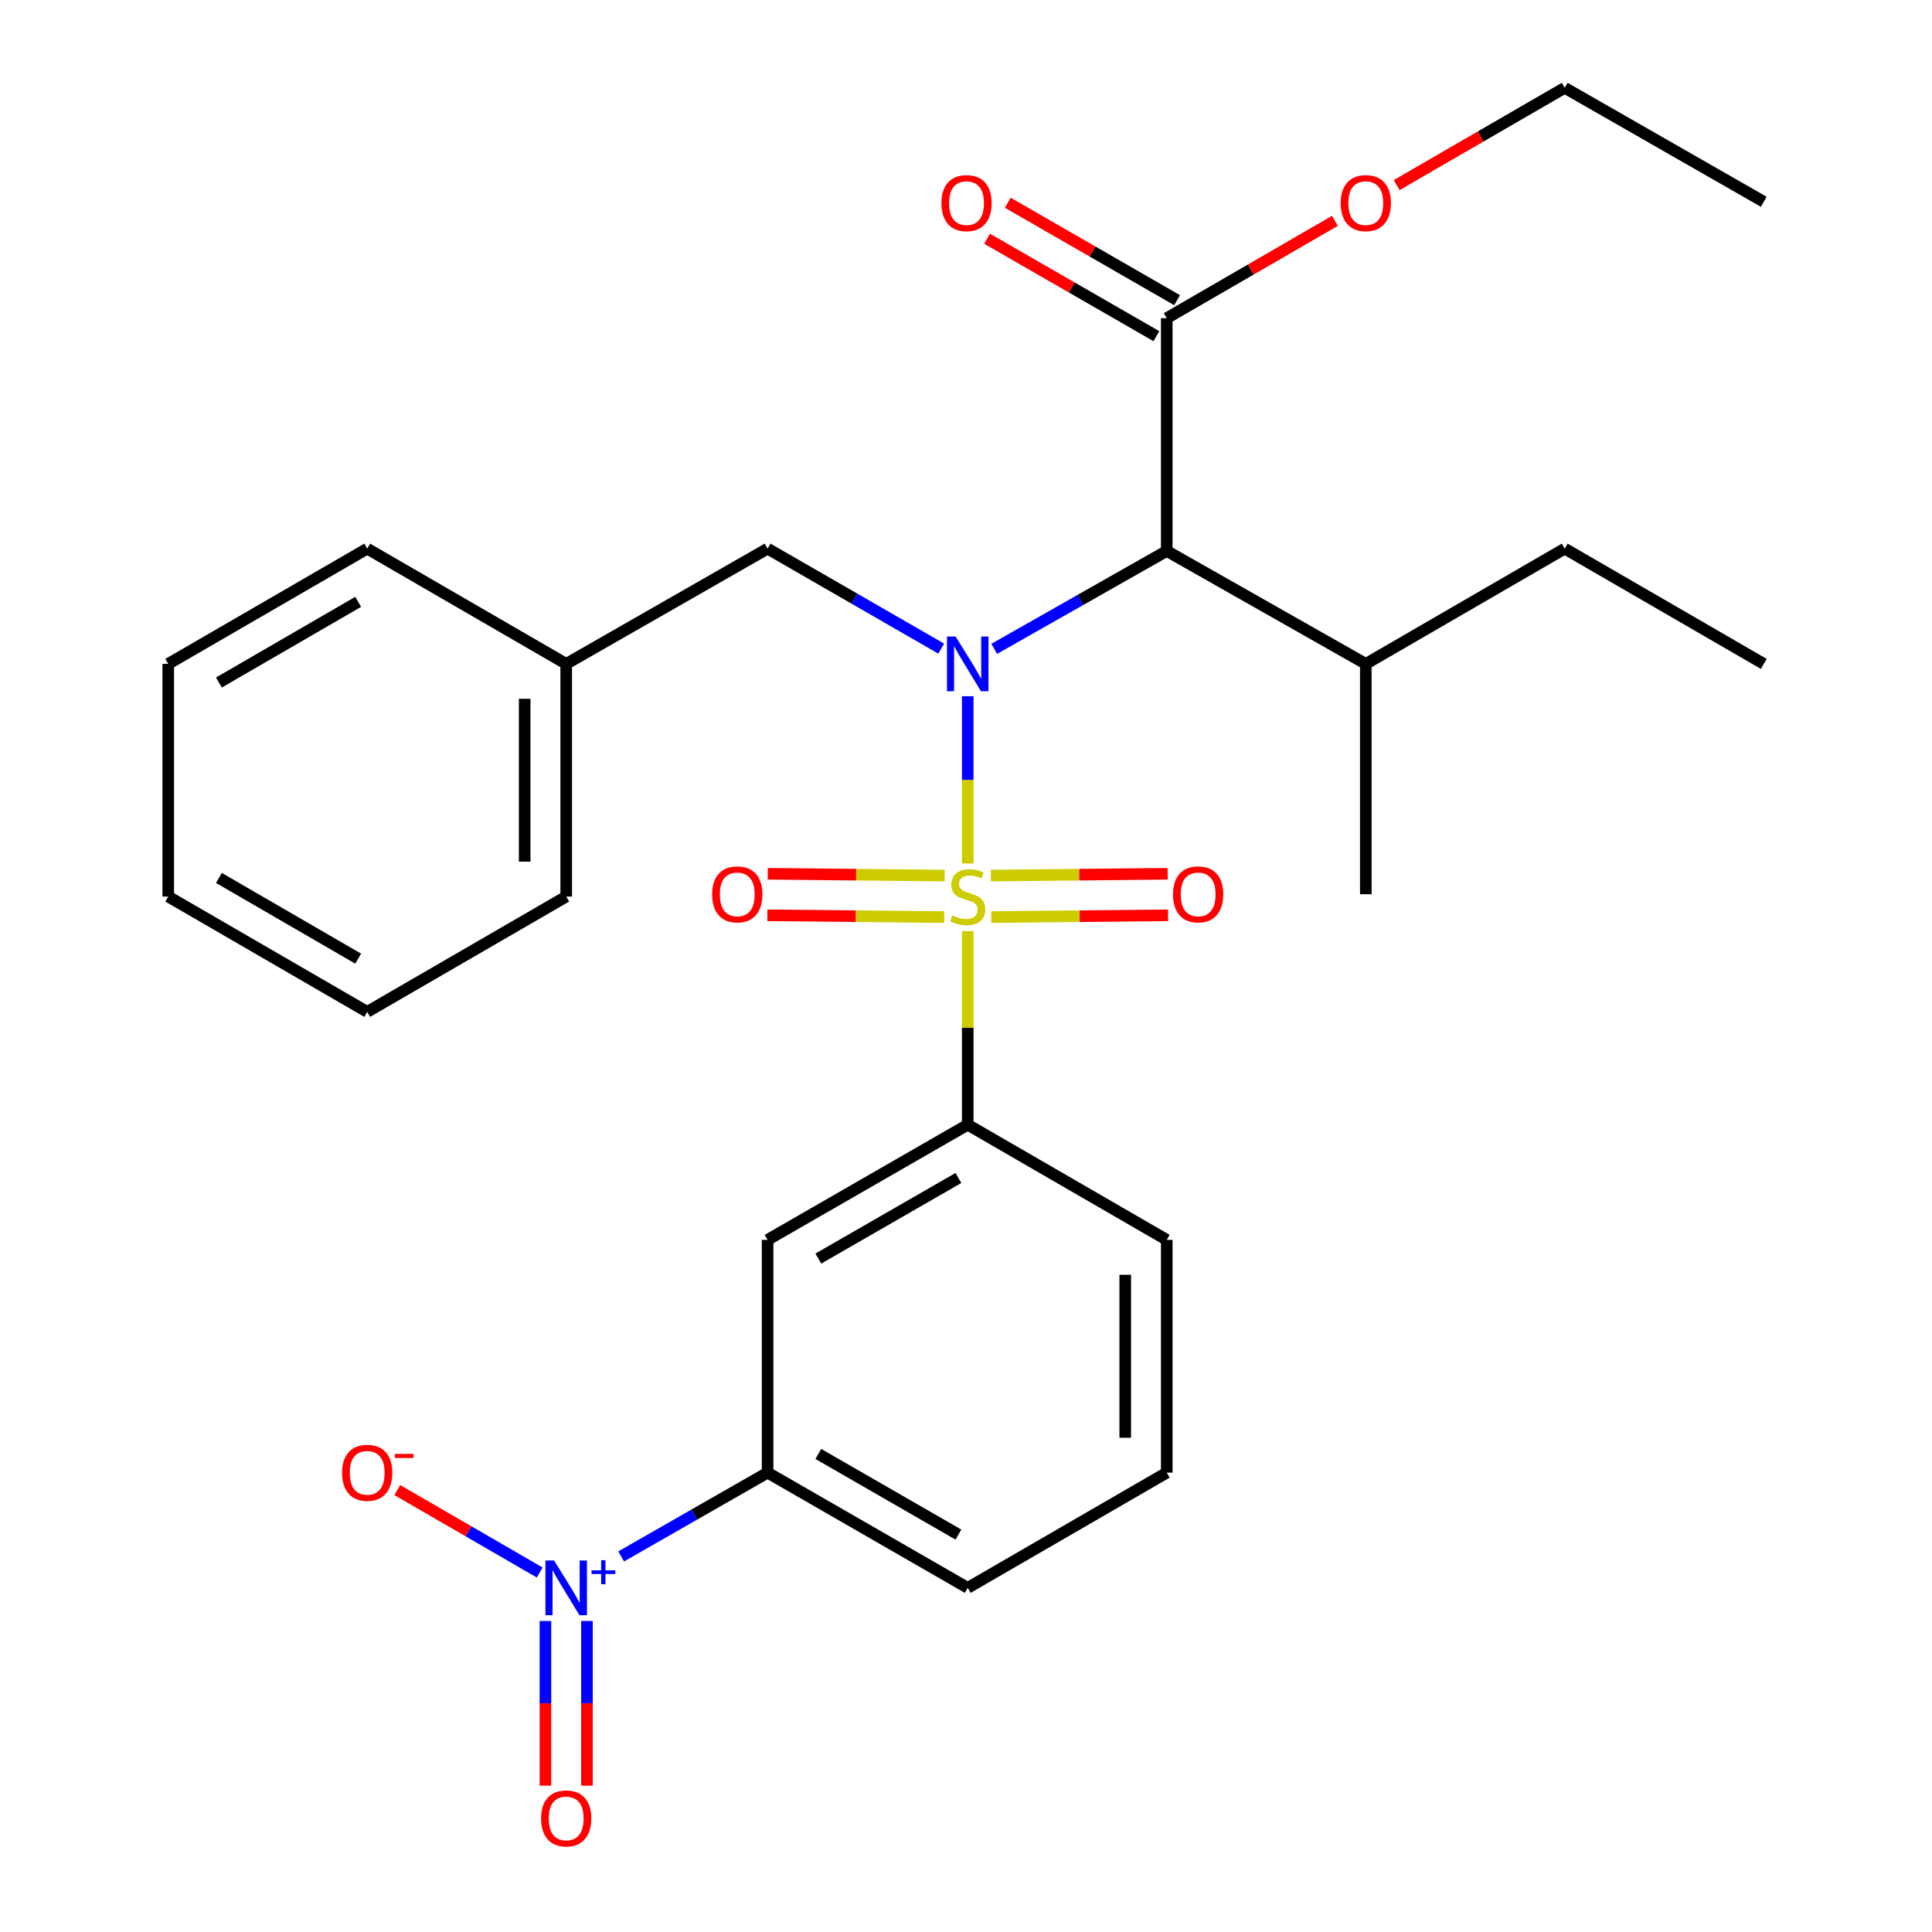 <?xml version='1.0' encoding='iso-8859-1'?>
<svg version='1.1' baseProfile='full'
              xmlns='http://www.w3.org/2000/svg'
                      xmlns:rdkit='http://www.rdkit.org/xml'
                      xmlns:xlink='http://www.w3.org/1999/xlink'
                  xml:space='preserve'
width='1000px' height='1000px' viewBox='0 0 1000 1000'>
<!-- END OF HEADER -->
<rect style='opacity:1.0;fill:#FFFFFF;stroke:none' width='1000' height='1000' x='0' y='0'> </rect>
<path class='bond-0' d='M 500.895,446.935 L 500.895,403.652' style='fill:none;fill-rule:evenodd;stroke:#CCCC00;stroke-width:6px;stroke-linecap:butt;stroke-linejoin:miter;stroke-opacity:1' />
<path class='bond-0' d='M 500.895,403.652 L 500.895,360.37' style='fill:none;fill-rule:evenodd;stroke:#0000FF;stroke-width:6px;stroke-linecap:butt;stroke-linejoin:miter;stroke-opacity:1' />
<path class='bond-3' d='M 500.895,481.898 L 500.895,532.026' style='fill:none;fill-rule:evenodd;stroke:#CCCC00;stroke-width:6px;stroke-linecap:butt;stroke-linejoin:miter;stroke-opacity:1' />
<path class='bond-3' d='M 500.895,532.026 L 500.895,582.153' style='fill:none;fill-rule:evenodd;stroke:#000000;stroke-width:6px;stroke-linecap:butt;stroke-linejoin:miter;stroke-opacity:1' />
<path class='bond-7' d='M 488.943,453.199 L 443.174,452.731' style='fill:none;fill-rule:evenodd;stroke:#CCCC00;stroke-width:6px;stroke-linecap:butt;stroke-linejoin:miter;stroke-opacity:1' />
<path class='bond-7' d='M 443.174,452.731 L 397.405,452.264' style='fill:none;fill-rule:evenodd;stroke:#FF0000;stroke-width:6px;stroke-linecap:butt;stroke-linejoin:miter;stroke-opacity:1' />
<path class='bond-7' d='M 488.724,474.687 L 442.954,474.22' style='fill:none;fill-rule:evenodd;stroke:#CCCC00;stroke-width:6px;stroke-linecap:butt;stroke-linejoin:miter;stroke-opacity:1' />
<path class='bond-7' d='M 442.954,474.22 L 397.185,473.753' style='fill:none;fill-rule:evenodd;stroke:#FF0000;stroke-width:6px;stroke-linecap:butt;stroke-linejoin:miter;stroke-opacity:1' />
<path class='bond-8' d='M 513.067,474.687 L 558.83,474.22' style='fill:none;fill-rule:evenodd;stroke:#CCCC00;stroke-width:6px;stroke-linecap:butt;stroke-linejoin:miter;stroke-opacity:1' />
<path class='bond-8' d='M 558.83,474.22 L 604.594,473.753' style='fill:none;fill-rule:evenodd;stroke:#FF0000;stroke-width:6px;stroke-linecap:butt;stroke-linejoin:miter;stroke-opacity:1' />
<path class='bond-8' d='M 512.848,453.199 L 558.611,452.731' style='fill:none;fill-rule:evenodd;stroke:#CCCC00;stroke-width:6px;stroke-linecap:butt;stroke-linejoin:miter;stroke-opacity:1' />
<path class='bond-8' d='M 558.611,452.731 L 604.374,452.264' style='fill:none;fill-rule:evenodd;stroke:#FF0000;stroke-width:6px;stroke-linecap:butt;stroke-linejoin:miter;stroke-opacity:1' />
<path class='bond-2' d='M 514.596,335.852 L 559.25,310.513' style='fill:none;fill-rule:evenodd;stroke:#0000FF;stroke-width:6px;stroke-linecap:butt;stroke-linejoin:miter;stroke-opacity:1' />
<path class='bond-2' d='M 559.25,310.513 L 603.904,285.175' style='fill:none;fill-rule:evenodd;stroke:#000000;stroke-width:6px;stroke-linecap:butt;stroke-linejoin:miter;stroke-opacity:1' />
<path class='bond-9' d='M 487.167,335.721 L 442.234,309.845' style='fill:none;fill-rule:evenodd;stroke:#0000FF;stroke-width:6px;stroke-linecap:butt;stroke-linejoin:miter;stroke-opacity:1' />
<path class='bond-9' d='M 442.234,309.845 L 397.302,283.969' style='fill:none;fill-rule:evenodd;stroke:#000000;stroke-width:6px;stroke-linecap:butt;stroke-linejoin:miter;stroke-opacity:1' />
<path class='bond-1' d='M 321.511,805.599 L 359.407,783.919' style='fill:none;fill-rule:evenodd;stroke:#0000FF;stroke-width:6px;stroke-linecap:butt;stroke-linejoin:miter;stroke-opacity:1' />
<path class='bond-1' d='M 359.407,783.919 L 397.302,762.239' style='fill:none;fill-rule:evenodd;stroke:#000000;stroke-width:6px;stroke-linecap:butt;stroke-linejoin:miter;stroke-opacity:1' />
<path class='bond-10' d='M 279.349,813.932 L 242.498,792.595' style='fill:none;fill-rule:evenodd;stroke:#0000FF;stroke-width:6px;stroke-linecap:butt;stroke-linejoin:miter;stroke-opacity:1' />
<path class='bond-10' d='M 242.498,792.595 L 205.647,771.259' style='fill:none;fill-rule:evenodd;stroke:#FF0000;stroke-width:6px;stroke-linecap:butt;stroke-linejoin:miter;stroke-opacity:1' />
<path class='bond-11' d='M 282.319,839.015 L 282.319,881.636' style='fill:none;fill-rule:evenodd;stroke:#0000FF;stroke-width:6px;stroke-linecap:butt;stroke-linejoin:miter;stroke-opacity:1' />
<path class='bond-11' d='M 282.319,881.636 L 282.319,924.257' style='fill:none;fill-rule:evenodd;stroke:#FF0000;stroke-width:6px;stroke-linecap:butt;stroke-linejoin:miter;stroke-opacity:1' />
<path class='bond-11' d='M 303.809,839.015 L 303.809,881.636' style='fill:none;fill-rule:evenodd;stroke:#0000FF;stroke-width:6px;stroke-linecap:butt;stroke-linejoin:miter;stroke-opacity:1' />
<path class='bond-11' d='M 303.809,881.636 L 303.809,924.257' style='fill:none;fill-rule:evenodd;stroke:#FF0000;stroke-width:6px;stroke-linecap:butt;stroke-linejoin:miter;stroke-opacity:1' />
<path class='bond-4' d='M 603.904,285.175 L 603.904,164.688' style='fill:none;fill-rule:evenodd;stroke:#000000;stroke-width:6px;stroke-linecap:butt;stroke-linejoin:miter;stroke-opacity:1' />
<path class='bond-13' d='M 603.904,285.175 L 706.936,343.627' style='fill:none;fill-rule:evenodd;stroke:#000000;stroke-width:6px;stroke-linecap:butt;stroke-linejoin:miter;stroke-opacity:1' />
<path class='bond-5' d='M 500.895,582.153 L 397.302,641.752' style='fill:none;fill-rule:evenodd;stroke:#000000;stroke-width:6px;stroke-linecap:butt;stroke-linejoin:miter;stroke-opacity:1' />
<path class='bond-5' d='M 496.073,609.72 L 423.558,651.439' style='fill:none;fill-rule:evenodd;stroke:#000000;stroke-width:6px;stroke-linecap:butt;stroke-linejoin:miter;stroke-opacity:1' />
<path class='bond-16' d='M 500.895,582.153 L 603.904,641.752' style='fill:none;fill-rule:evenodd;stroke:#000000;stroke-width:6px;stroke-linecap:butt;stroke-linejoin:miter;stroke-opacity:1' />
<path class='bond-12' d='M 609.263,155.375 L 565.443,130.158' style='fill:none;fill-rule:evenodd;stroke:#000000;stroke-width:6px;stroke-linecap:butt;stroke-linejoin:miter;stroke-opacity:1' />
<path class='bond-12' d='M 565.443,130.158 L 521.623,104.941' style='fill:none;fill-rule:evenodd;stroke:#FF0000;stroke-width:6px;stroke-linecap:butt;stroke-linejoin:miter;stroke-opacity:1' />
<path class='bond-12' d='M 598.544,174.001 L 554.724,148.784' style='fill:none;fill-rule:evenodd;stroke:#000000;stroke-width:6px;stroke-linecap:butt;stroke-linejoin:miter;stroke-opacity:1' />
<path class='bond-12' d='M 554.724,148.784 L 510.904,123.567' style='fill:none;fill-rule:evenodd;stroke:#FF0000;stroke-width:6px;stroke-linecap:butt;stroke-linejoin:miter;stroke-opacity:1' />
<path class='bond-14' d='M 603.904,164.688 L 647.432,139.494' style='fill:none;fill-rule:evenodd;stroke:#000000;stroke-width:6px;stroke-linecap:butt;stroke-linejoin:miter;stroke-opacity:1' />
<path class='bond-14' d='M 647.432,139.494 L 690.96,114.3' style='fill:none;fill-rule:evenodd;stroke:#FF0000;stroke-width:6px;stroke-linecap:butt;stroke-linejoin:miter;stroke-opacity:1' />
<path class='bond-6' d='M 397.302,641.752 L 397.302,762.239' style='fill:none;fill-rule:evenodd;stroke:#000000;stroke-width:6px;stroke-linecap:butt;stroke-linejoin:miter;stroke-opacity:1' />
<path class='bond-29' d='M 397.302,762.239 L 500.895,821.873' style='fill:none;fill-rule:evenodd;stroke:#000000;stroke-width:6px;stroke-linecap:butt;stroke-linejoin:miter;stroke-opacity:1' />
<path class='bond-29' d='M 423.562,752.559 L 496.078,794.303' style='fill:none;fill-rule:evenodd;stroke:#000000;stroke-width:6px;stroke-linecap:butt;stroke-linejoin:miter;stroke-opacity:1' />
<path class='bond-15' d='M 397.302,283.969 L 293.064,343.627' style='fill:none;fill-rule:evenodd;stroke:#000000;stroke-width:6px;stroke-linecap:butt;stroke-linejoin:miter;stroke-opacity:1' />
<path class='bond-19' d='M 706.936,343.627 L 809.896,283.969' style='fill:none;fill-rule:evenodd;stroke:#000000;stroke-width:6px;stroke-linecap:butt;stroke-linejoin:miter;stroke-opacity:1' />
<path class='bond-20' d='M 706.936,343.627 L 706.936,462.848' style='fill:none;fill-rule:evenodd;stroke:#000000;stroke-width:6px;stroke-linecap:butt;stroke-linejoin:miter;stroke-opacity:1' />
<path class='bond-21' d='M 722.91,95.807 L 766.403,70.631' style='fill:none;fill-rule:evenodd;stroke:#FF0000;stroke-width:6px;stroke-linecap:butt;stroke-linejoin:miter;stroke-opacity:1' />
<path class='bond-21' d='M 766.403,70.631 L 809.896,45.455' style='fill:none;fill-rule:evenodd;stroke:#000000;stroke-width:6px;stroke-linecap:butt;stroke-linejoin:miter;stroke-opacity:1' />
<path class='bond-22' d='M 293.064,343.627 L 293.064,464.066' style='fill:none;fill-rule:evenodd;stroke:#000000;stroke-width:6px;stroke-linecap:butt;stroke-linejoin:miter;stroke-opacity:1' />
<path class='bond-22' d='M 271.574,361.693 L 271.574,446' style='fill:none;fill-rule:evenodd;stroke:#000000;stroke-width:6px;stroke-linecap:butt;stroke-linejoin:miter;stroke-opacity:1' />
<path class='bond-23' d='M 293.064,343.627 L 190.068,283.969' style='fill:none;fill-rule:evenodd;stroke:#000000;stroke-width:6px;stroke-linecap:butt;stroke-linejoin:miter;stroke-opacity:1' />
<path class='bond-18' d='M 603.904,641.752 L 603.904,762.239' style='fill:none;fill-rule:evenodd;stroke:#000000;stroke-width:6px;stroke-linecap:butt;stroke-linejoin:miter;stroke-opacity:1' />
<path class='bond-18' d='M 582.414,659.825 L 582.414,744.166' style='fill:none;fill-rule:evenodd;stroke:#000000;stroke-width:6px;stroke-linecap:butt;stroke-linejoin:miter;stroke-opacity:1' />
<path class='bond-17' d='M 500.895,821.873 L 603.904,762.239' style='fill:none;fill-rule:evenodd;stroke:#000000;stroke-width:6px;stroke-linecap:butt;stroke-linejoin:miter;stroke-opacity:1' />
<path class='bond-24' d='M 809.896,283.969 L 912.917,343.627' style='fill:none;fill-rule:evenodd;stroke:#000000;stroke-width:6px;stroke-linecap:butt;stroke-linejoin:miter;stroke-opacity:1' />
<path class='bond-25' d='M 809.896,45.455 L 912.917,104.444' style='fill:none;fill-rule:evenodd;stroke:#000000;stroke-width:6px;stroke-linecap:butt;stroke-linejoin:miter;stroke-opacity:1' />
<path class='bond-27' d='M 293.064,464.066 L 190.068,523.736' style='fill:none;fill-rule:evenodd;stroke:#000000;stroke-width:6px;stroke-linecap:butt;stroke-linejoin:miter;stroke-opacity:1' />
<path class='bond-26' d='M 190.068,283.969 L 87.083,343.627' style='fill:none;fill-rule:evenodd;stroke:#000000;stroke-width:6px;stroke-linecap:butt;stroke-linejoin:miter;stroke-opacity:1' />
<path class='bond-26' d='M 185.392,311.513 L 113.303,353.273' style='fill:none;fill-rule:evenodd;stroke:#000000;stroke-width:6px;stroke-linecap:butt;stroke-linejoin:miter;stroke-opacity:1' />
<path class='bond-28' d='M 87.083,343.627 L 87.083,464.066' style='fill:none;fill-rule:evenodd;stroke:#000000;stroke-width:6px;stroke-linecap:butt;stroke-linejoin:miter;stroke-opacity:1' />
<path class='bond-30' d='M 190.068,523.736 L 87.083,464.066' style='fill:none;fill-rule:evenodd;stroke:#000000;stroke-width:6px;stroke-linecap:butt;stroke-linejoin:miter;stroke-opacity:1' />
<path class='bond-30' d='M 185.394,496.192 L 113.305,454.422' style='fill:none;fill-rule:evenodd;stroke:#000000;stroke-width:6px;stroke-linecap:butt;stroke-linejoin:miter;stroke-opacity:1' />
<path  class='atom-0' d='M 492.895 473.786
Q 493.215 473.906, 494.535 474.466
Q 495.855 475.026, 497.295 475.386
Q 498.775 475.706, 500.215 475.706
Q 502.895 475.706, 504.455 474.426
Q 506.015 473.106, 506.015 470.826
Q 506.015 469.266, 505.215 468.306
Q 504.455 467.346, 503.255 466.826
Q 502.055 466.306, 500.055 465.706
Q 497.535 464.946, 496.015 464.226
Q 494.535 463.506, 493.455 461.986
Q 492.415 460.466, 492.415 457.906
Q 492.415 454.346, 494.815 452.146
Q 497.255 449.946, 502.055 449.946
Q 505.335 449.946, 509.055 451.506
L 508.135 454.586
Q 504.735 453.186, 502.175 453.186
Q 499.415 453.186, 497.895 454.346
Q 496.375 455.466, 496.415 457.426
Q 496.415 458.946, 497.175 459.866
Q 497.975 460.786, 499.095 461.306
Q 500.255 461.826, 502.175 462.426
Q 504.735 463.226, 506.255 464.026
Q 507.775 464.826, 508.855 466.466
Q 509.975 468.066, 509.975 470.826
Q 509.975 474.746, 507.335 476.866
Q 504.735 478.946, 500.375 478.946
Q 497.855 478.946, 495.935 478.386
Q 494.055 477.866, 491.815 476.946
L 492.895 473.786
' fill='#CCCC00'/>
<path  class='atom-1' d='M 494.635 329.467
L 503.915 344.467
Q 504.835 345.947, 506.315 348.627
Q 507.795 351.307, 507.875 351.467
L 507.875 329.467
L 511.635 329.467
L 511.635 357.787
L 507.755 357.787
L 497.795 341.387
Q 496.635 339.467, 495.395 337.267
Q 494.195 335.067, 493.835 334.387
L 493.835 357.787
L 490.155 357.787
L 490.155 329.467
L 494.635 329.467
' fill='#0000FF'/>
<path  class='atom-2' d='M 286.804 807.713
L 296.084 822.713
Q 297.004 824.193, 298.484 826.873
Q 299.964 829.553, 300.044 829.713
L 300.044 807.713
L 303.804 807.713
L 303.804 836.033
L 299.924 836.033
L 289.964 819.633
Q 288.804 817.713, 287.564 815.513
Q 286.364 813.313, 286.004 812.633
L 286.004 836.033
L 282.324 836.033
L 282.324 807.713
L 286.804 807.713
' fill='#0000FF'/>
<path  class='atom-2' d='M 306.18 812.818
L 311.17 812.818
L 311.17 807.564
L 313.387 807.564
L 313.387 812.818
L 318.509 812.818
L 318.509 814.719
L 313.387 814.719
L 313.387 819.999
L 311.17 819.999
L 311.17 814.719
L 306.18 814.719
L 306.18 812.818
' fill='#0000FF'/>
<path  class='atom-8' d='M 368.614 462.928
Q 368.614 456.128, 371.974 452.328
Q 375.334 448.528, 381.614 448.528
Q 387.894 448.528, 391.254 452.328
Q 394.614 456.128, 394.614 462.928
Q 394.614 469.808, 391.214 473.728
Q 387.814 477.608, 381.614 477.608
Q 375.374 477.608, 371.974 473.728
Q 368.614 469.848, 368.614 462.928
M 381.614 474.408
Q 385.934 474.408, 388.254 471.528
Q 390.614 468.608, 390.614 462.928
Q 390.614 457.368, 388.254 454.568
Q 385.934 451.728, 381.614 451.728
Q 377.294 451.728, 374.934 454.528
Q 372.614 457.328, 372.614 462.928
Q 372.614 468.648, 374.934 471.528
Q 377.294 474.408, 381.614 474.408
' fill='#FF0000'/>
<path  class='atom-9' d='M 607.164 462.928
Q 607.164 456.128, 610.524 452.328
Q 613.884 448.528, 620.164 448.528
Q 626.444 448.528, 629.804 452.328
Q 633.164 456.128, 633.164 462.928
Q 633.164 469.808, 629.764 473.728
Q 626.364 477.608, 620.164 477.608
Q 613.924 477.608, 610.524 473.728
Q 607.164 469.848, 607.164 462.928
M 620.164 474.408
Q 624.484 474.408, 626.804 471.528
Q 629.164 468.608, 629.164 462.928
Q 629.164 457.368, 626.804 454.568
Q 624.484 451.728, 620.164 451.728
Q 615.844 451.728, 613.484 454.528
Q 611.164 457.328, 611.164 462.928
Q 611.164 468.648, 613.484 471.528
Q 615.844 474.408, 620.164 474.408
' fill='#FF0000'/>
<path  class='atom-11' d='M 177.068 762.319
Q 177.068 755.519, 180.428 751.719
Q 183.788 747.919, 190.068 747.919
Q 196.348 747.919, 199.708 751.719
Q 203.068 755.519, 203.068 762.319
Q 203.068 769.199, 199.668 773.119
Q 196.268 776.999, 190.068 776.999
Q 183.828 776.999, 180.428 773.119
Q 177.068 769.239, 177.068 762.319
M 190.068 773.799
Q 194.388 773.799, 196.708 770.919
Q 199.068 767.999, 199.068 762.319
Q 199.068 756.759, 196.708 753.959
Q 194.388 751.119, 190.068 751.119
Q 185.748 751.119, 183.388 753.919
Q 181.068 756.719, 181.068 762.319
Q 181.068 768.039, 183.388 770.919
Q 185.748 773.799, 190.068 773.799
' fill='#FF0000'/>
<path  class='atom-11' d='M 204.388 752.541
L 214.077 752.541
L 214.077 754.653
L 204.388 754.653
L 204.388 752.541
' fill='#FF0000'/>
<path  class='atom-12' d='M 280.064 941.21
Q 280.064 934.41, 283.424 930.61
Q 286.784 926.81, 293.064 926.81
Q 299.344 926.81, 302.704 930.61
Q 306.064 934.41, 306.064 941.21
Q 306.064 948.09, 302.664 952.01
Q 299.264 955.89, 293.064 955.89
Q 286.824 955.89, 283.424 952.01
Q 280.064 948.13, 280.064 941.21
M 293.064 952.69
Q 297.384 952.69, 299.704 949.81
Q 302.064 946.89, 302.064 941.21
Q 302.064 935.65, 299.704 932.85
Q 297.384 930.01, 293.064 930.01
Q 288.744 930.01, 286.384 932.81
Q 284.064 935.61, 284.064 941.21
Q 284.064 946.93, 286.384 949.81
Q 288.744 952.69, 293.064 952.69
' fill='#FF0000'/>
<path  class='atom-13' d='M 487.275 105.133
Q 487.275 98.333, 490.635 94.533
Q 493.995 90.733, 500.275 90.733
Q 506.555 90.733, 509.915 94.533
Q 513.275 98.333, 513.275 105.133
Q 513.275 112.013, 509.875 115.933
Q 506.475 119.813, 500.275 119.813
Q 494.035 119.813, 490.635 115.933
Q 487.275 112.053, 487.275 105.133
M 500.275 116.613
Q 504.595 116.613, 506.915 113.733
Q 509.275 110.813, 509.275 105.133
Q 509.275 99.573, 506.915 96.773
Q 504.595 93.933, 500.275 93.933
Q 495.955 93.933, 493.595 96.733
Q 491.275 99.533, 491.275 105.133
Q 491.275 110.853, 493.595 113.733
Q 495.955 116.613, 500.275 116.613
' fill='#FF0000'/>
<path  class='atom-15' d='M 693.936 105.133
Q 693.936 98.333, 697.296 94.533
Q 700.656 90.733, 706.936 90.733
Q 713.216 90.733, 716.576 94.533
Q 719.936 98.333, 719.936 105.133
Q 719.936 112.013, 716.536 115.933
Q 713.136 119.813, 706.936 119.813
Q 700.696 119.813, 697.296 115.933
Q 693.936 112.053, 693.936 105.133
M 706.936 116.613
Q 711.256 116.613, 713.576 113.733
Q 715.936 110.813, 715.936 105.133
Q 715.936 99.573, 713.576 96.773
Q 711.256 93.933, 706.936 93.933
Q 702.616 93.933, 700.256 96.733
Q 697.936 99.533, 697.936 105.133
Q 697.936 110.853, 700.256 113.733
Q 702.616 116.613, 706.936 116.613
' fill='#FF0000'/>
</svg>
